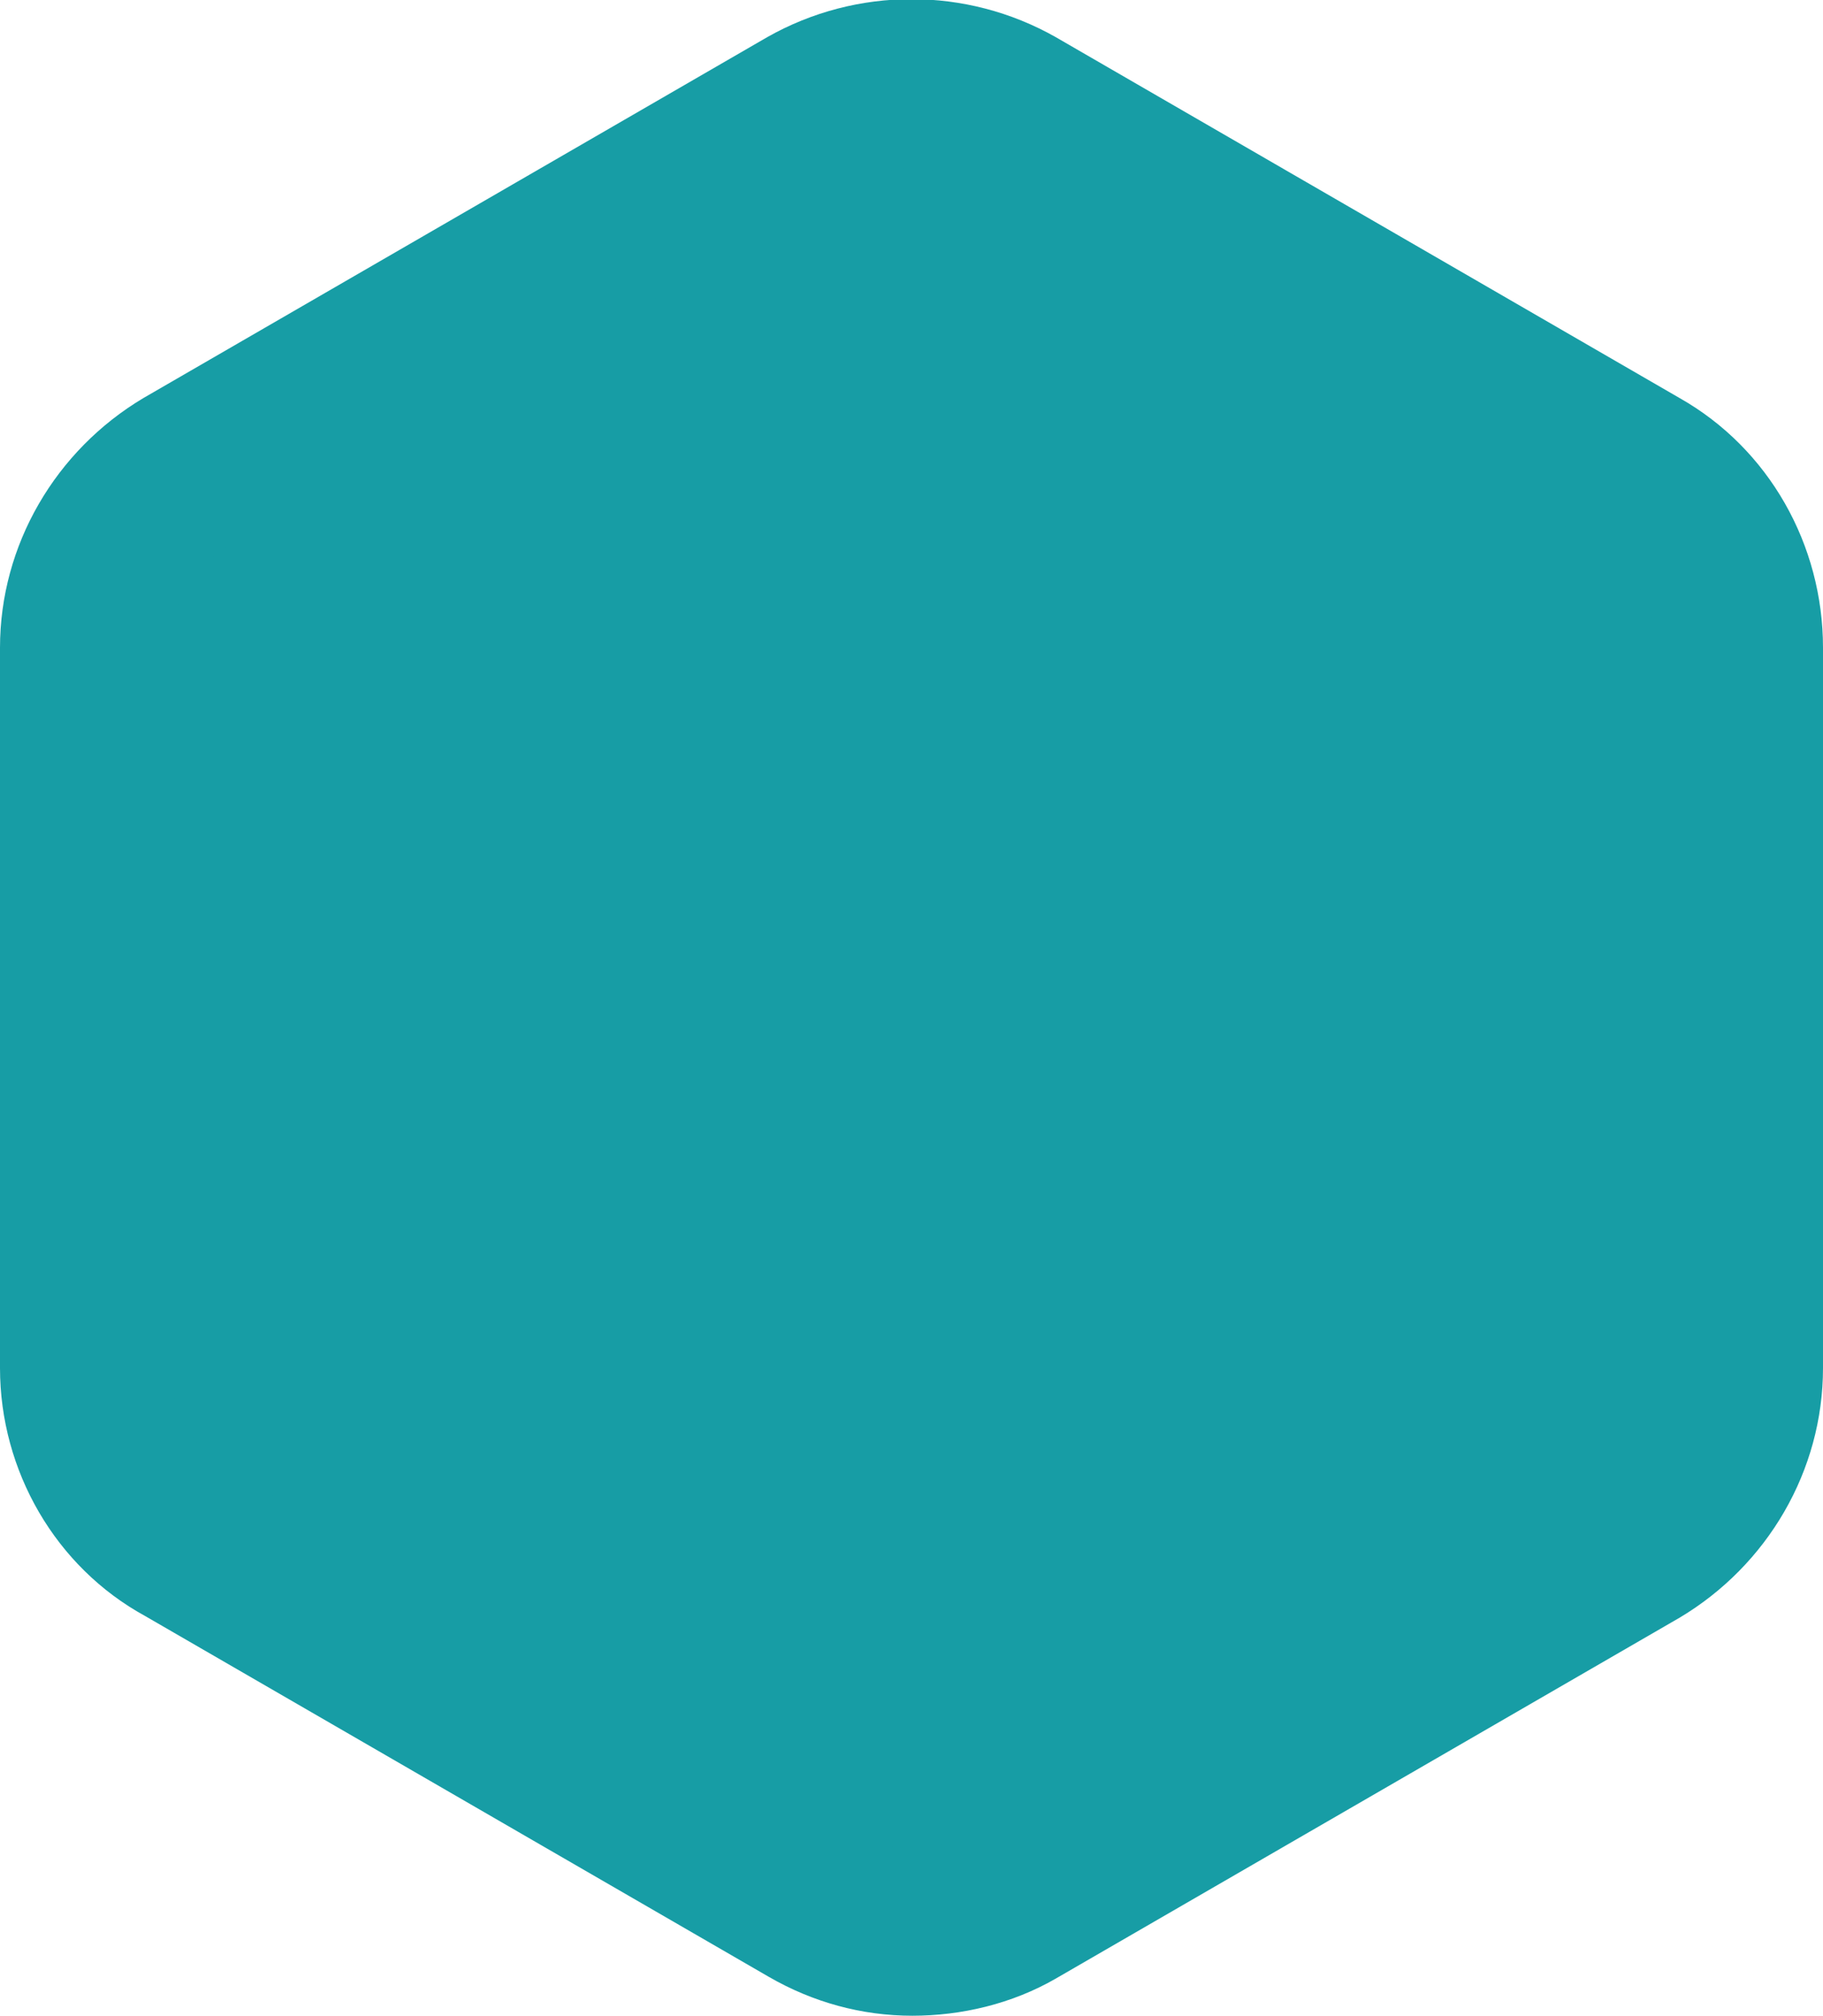 <?xml version="1.0" encoding="utf-8"?>
<!-- Generator: Adobe Illustrator 28.3.0, SVG Export Plug-In . SVG Version: 6.00 Build 0)  -->
<svg version="1.1" id="Calque_1" xmlns="http://www.w3.org/2000/svg" xmlns:xlink="http://www.w3.org/1999/xlink" x="0px" y="0px"
	 viewBox="0 0 108.1 119.5" style="enable-background:new 0 0 108.1 119.5;" xml:space="preserve">
<style type="text/css">
	.st0{fill:#179DA5;}
</style>
<g>
	<path id="Tracé_10_00000111914286817026171230000001151434065514843299_" class="st0" d="M103.1,81.1V38.4c0-4.3-2.3-8.3-6-10.5
		l-37-21.4c-3.7-2.2-8.3-2.2-12.1,0L11,28c-3.7,2.2-6,6.1-6,10.5v42.7c0,4.3,2.3,8.3,6,10.5l37,21.4c3.7,2.2,8.3,2.2,12.1,0l37-21.4
		C100.8,89.4,103.1,85.4,103.1,81.1"/>
	<path class="st0" d="M54.1,119.5c-3,0-5.9-0.8-8.5-2.3l-37-21.4C3.3,92.9,0,87.2,0,81.1V38.4c0-6.1,3.3-11.7,8.5-14.8l37-21.4
		c5.3-3,11.8-3,17.1,0l37,21.4c5.3,3,8.5,8.7,8.5,14.8v42.7c0,6.1-3.3,11.7-8.5,14.8l-37,21.4C60,118.8,57,119.5,54.1,119.5z
		 M54.1,10c-1.2,0-2.4,0.3-3.5,0.9l-37,21.4c-2.2,1.3-3.5,3.6-3.5,6.1v42.7c0,2.5,1.4,4.9,3.5,6.1l37,21.4c2.2,1.3,4.9,1.3,7.1,0
		l37-21.4c2.2-1.3,3.5-3.6,3.5-6.1V38.4c0-2.5-1.4-4.9-3.5-6.1l-37-21.4C56.5,10.3,55.3,10,54.1,10z"/>
</g>
</svg>

